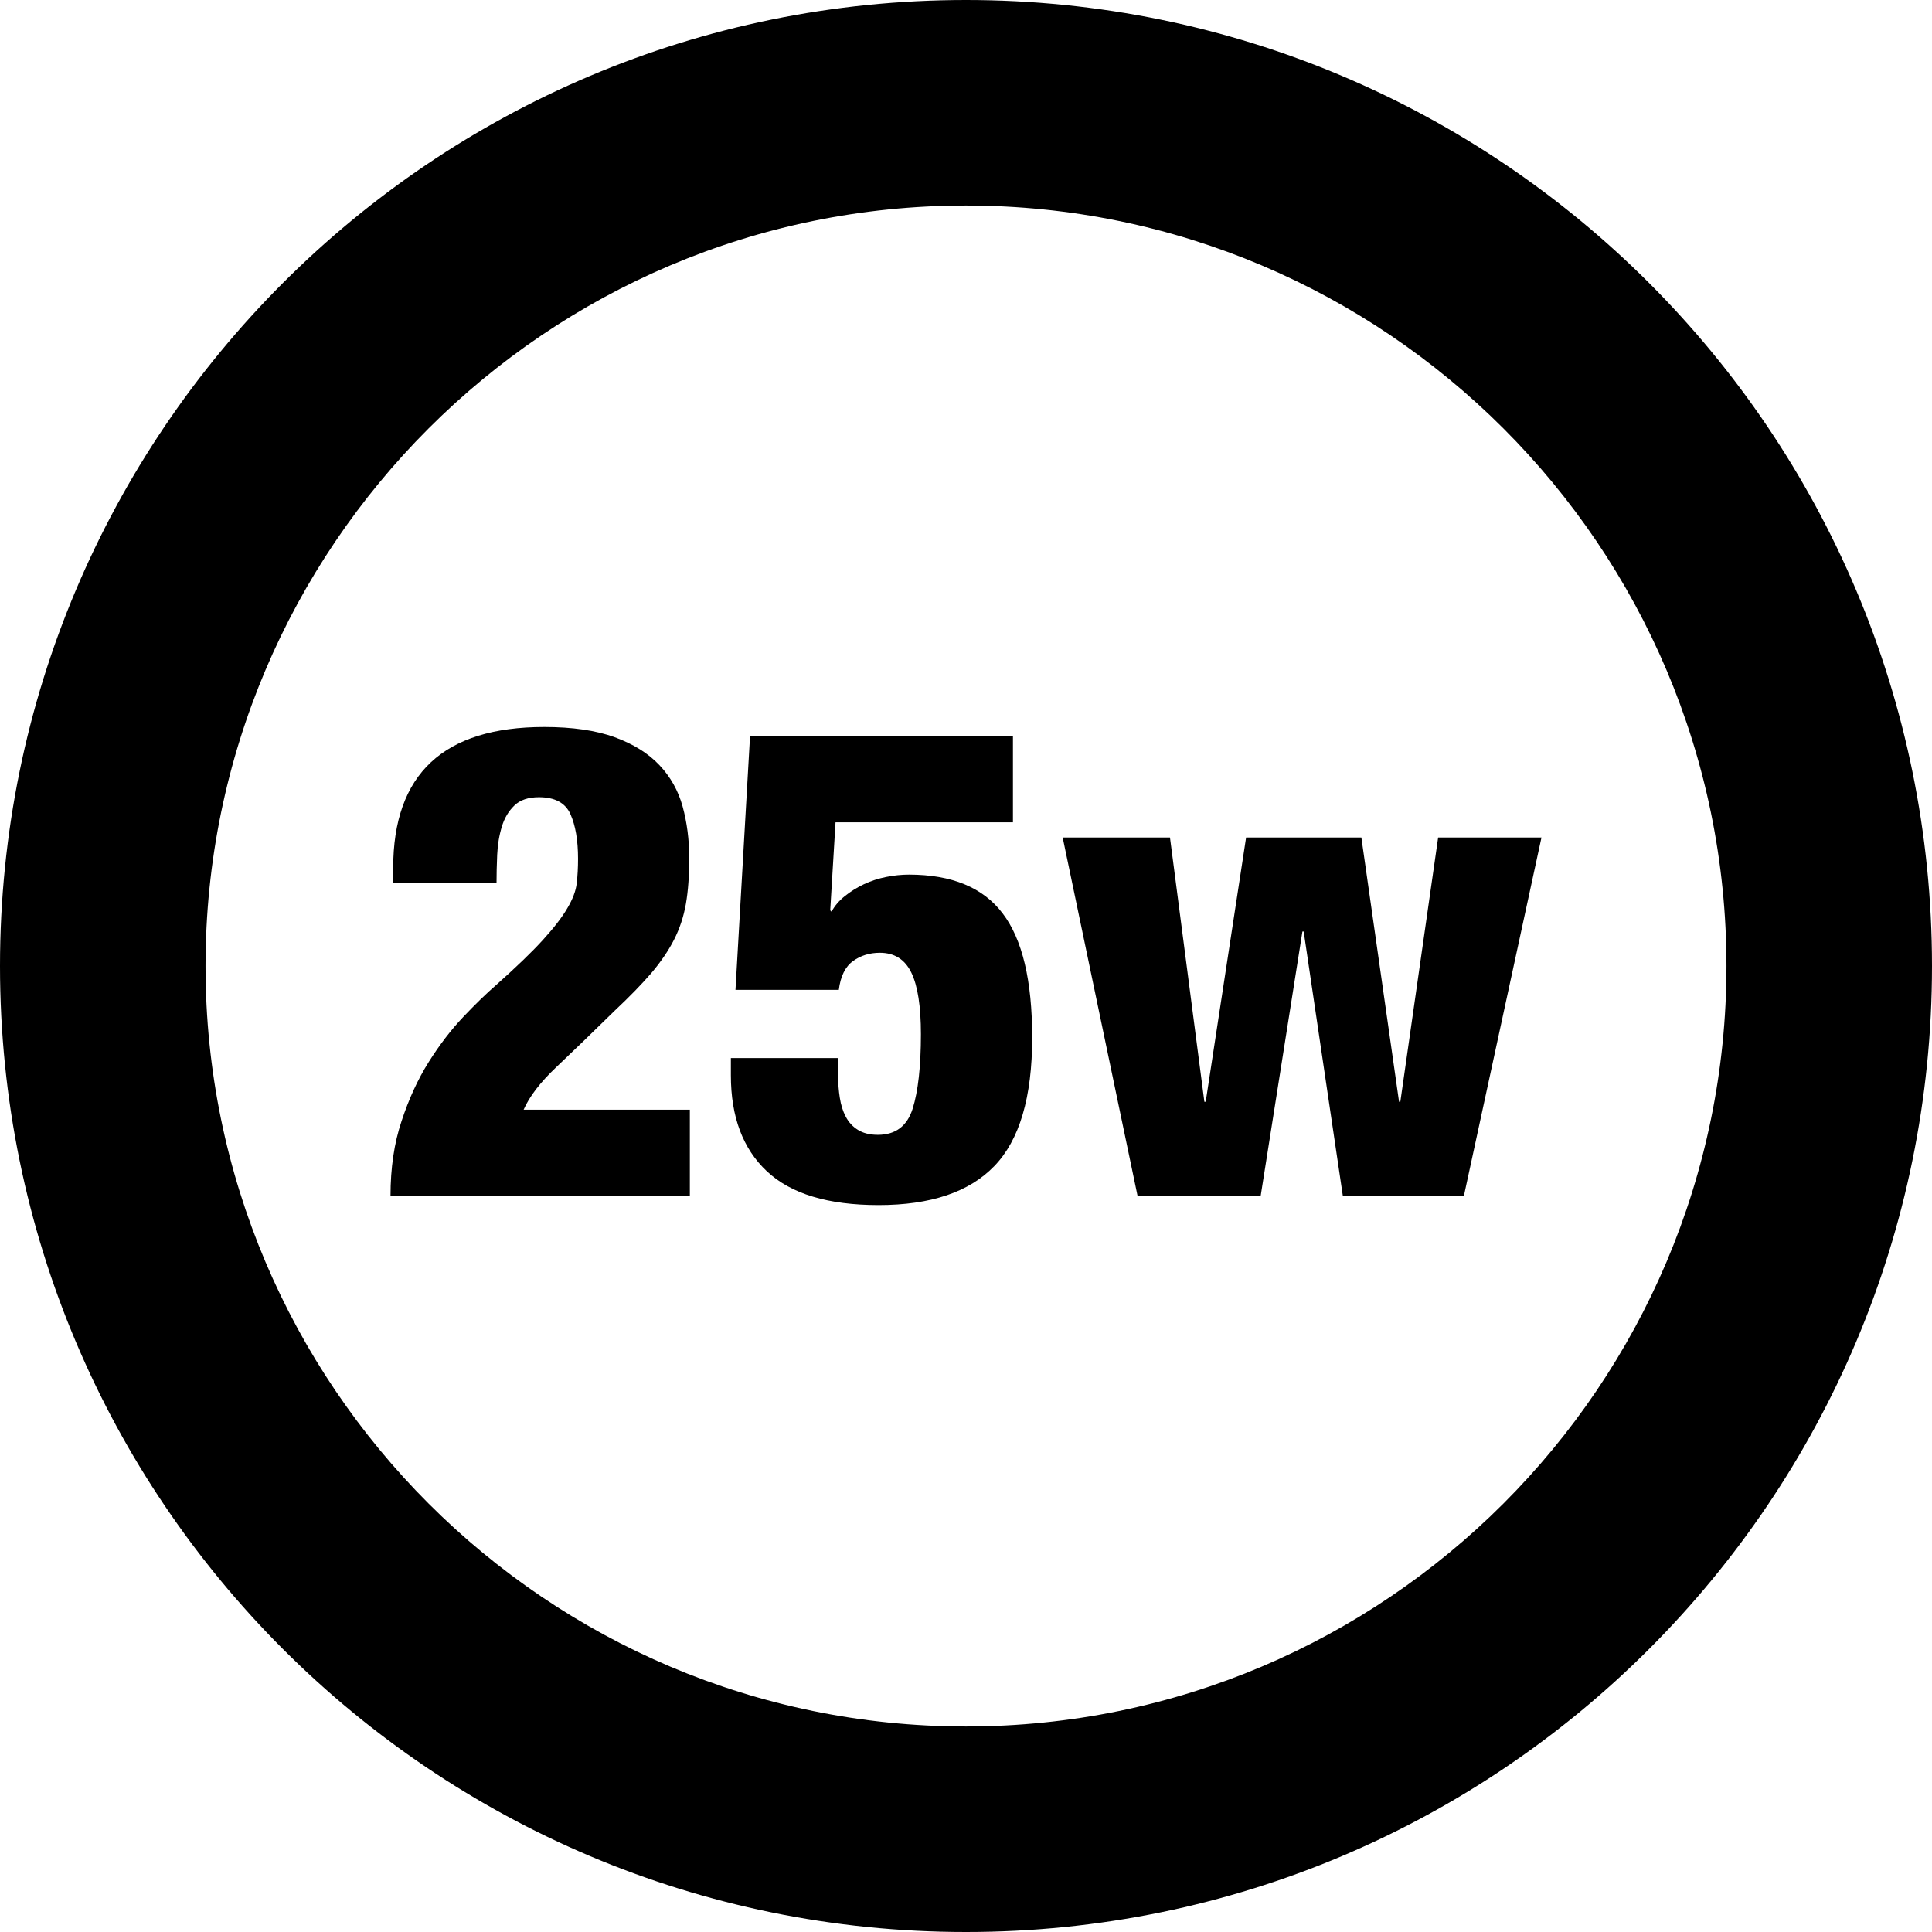 <?xml version="1.0" encoding="iso-8859-1"?>
<!-- Uploaded to: SVG Repo, www.svgrepo.com, Generator: SVG Repo Mixer Tools -->
<!DOCTYPE svg PUBLIC "-//W3C//DTD SVG 1.1//EN" "http://www.w3.org/Graphics/SVG/1.1/DTD/svg11.dtd">
<svg fill="#000000" version="1.1" id="Capa_1" xmlns="http://www.w3.org/2000/svg" xmlns:xlink="http://www.w3.org/1999/xlink" 
	 width="800px" height="800px" viewBox="0 0 47 47" xml:space="preserve">
<g>
	<g>
		<path d="M13.536,25.957c0.393-0.371,0.867-0.83,1.426-1.378c0.354-0.332,0.646-0.634,0.878-0.901
			c0.229-0.27,0.416-0.541,0.555-0.813c0.14-0.273,0.236-0.566,0.291-0.878c0.054-0.312,0.081-0.682,0.081-1.111
			c0-0.45-0.055-0.87-0.161-1.257c-0.107-0.387-0.296-0.722-0.565-1.006c-0.269-0.285-0.63-0.511-1.087-0.678
			c-0.456-0.166-1.028-0.249-1.715-0.249c-2.449,0-3.674,1.144-3.674,3.432v0.37h2.514c0-0.215,0.005-0.445,0.016-0.693
			c0.011-0.246,0.049-0.475,0.113-0.684c0.063-0.21,0.166-0.382,0.306-0.516c0.14-0.135,0.339-0.201,0.597-0.201
			c0.387,0,0.642,0.137,0.765,0.41c0.123,0.273,0.186,0.637,0.186,1.088c0,0.215-0.011,0.413-0.032,0.596
			c-0.021,0.184-0.097,0.385-0.227,0.604c-0.128,0.221-0.327,0.479-0.595,0.773c-0.269,0.296-0.645,0.657-1.128,1.088
			c-0.248,0.215-0.519,0.479-0.813,0.789c-0.296,0.313-0.576,0.677-0.839,1.096c-0.263,0.418-0.482,0.896-0.659,1.435
			C9.589,27.807,9.5,28.414,9.5,29.09h7.282v-2.094h-4.044C12.879,26.674,13.144,26.328,13.536,25.957z"/>
		<path d="M22.114,21.277c-0.182,0-0.368,0.019-0.556,0.057c-0.188,0.037-0.368,0.096-0.54,0.176
			c-0.171,0.081-0.327,0.178-0.467,0.291c-0.14,0.112-0.248,0.238-0.322,0.378l-0.032-0.032l0.129-2.143h4.316V17.91h-6.396
			l-0.354,6.17h2.514c0.042-0.332,0.158-0.566,0.347-0.701c0.187-0.134,0.403-0.201,0.651-0.201c0.354,0,0.61,0.161,0.766,0.483
			c0.156,0.321,0.233,0.821,0.233,1.498c0,0.784-0.068,1.389-0.201,1.813c-0.135,0.424-0.417,0.635-0.846,0.635
			c-0.192,0-0.354-0.039-0.483-0.119c-0.13-0.08-0.228-0.188-0.298-0.322c-0.071-0.134-0.118-0.287-0.145-0.46
			c-0.027-0.171-0.042-0.354-0.042-0.547V25.74h-2.608v0.419c0,1.01,0.292,1.788,0.877,2.336s1.49,0.821,2.715,0.821
			c1.269,0,2.208-0.316,2.818-0.95c0.613-0.634,0.92-1.677,0.92-3.125c0-1.386-0.239-2.393-0.719-3.021
			C23.916,21.591,23.155,21.277,22.114,21.277z"/>
		<polygon points="34.986,20.374 34.066,26.803 34.035,26.803 33.118,20.374 30.314,20.374 29.331,26.803 29.299,26.803 
			28.462,20.374 25.852,20.374 27.673,29.09 30.669,29.09 31.684,22.662 31.715,22.662 32.667,29.09 35.613,29.09 37.5,20.374 		"/>
		<path d="M23.5,0C10.521,0,0,10.523,0,23.5C0,36.477,10.521,47,23.5,47C36.479,47,47,36.477,47,23.5C47,10.523,36.479,0,23.5,0z
			 M23.5,42C13.299,42,5,33.701,5,23.5S13.299,5,23.5,5S42,13.299,42,23.5S33.701,42,23.5,42z"/>
	</g>
</g>
</svg>